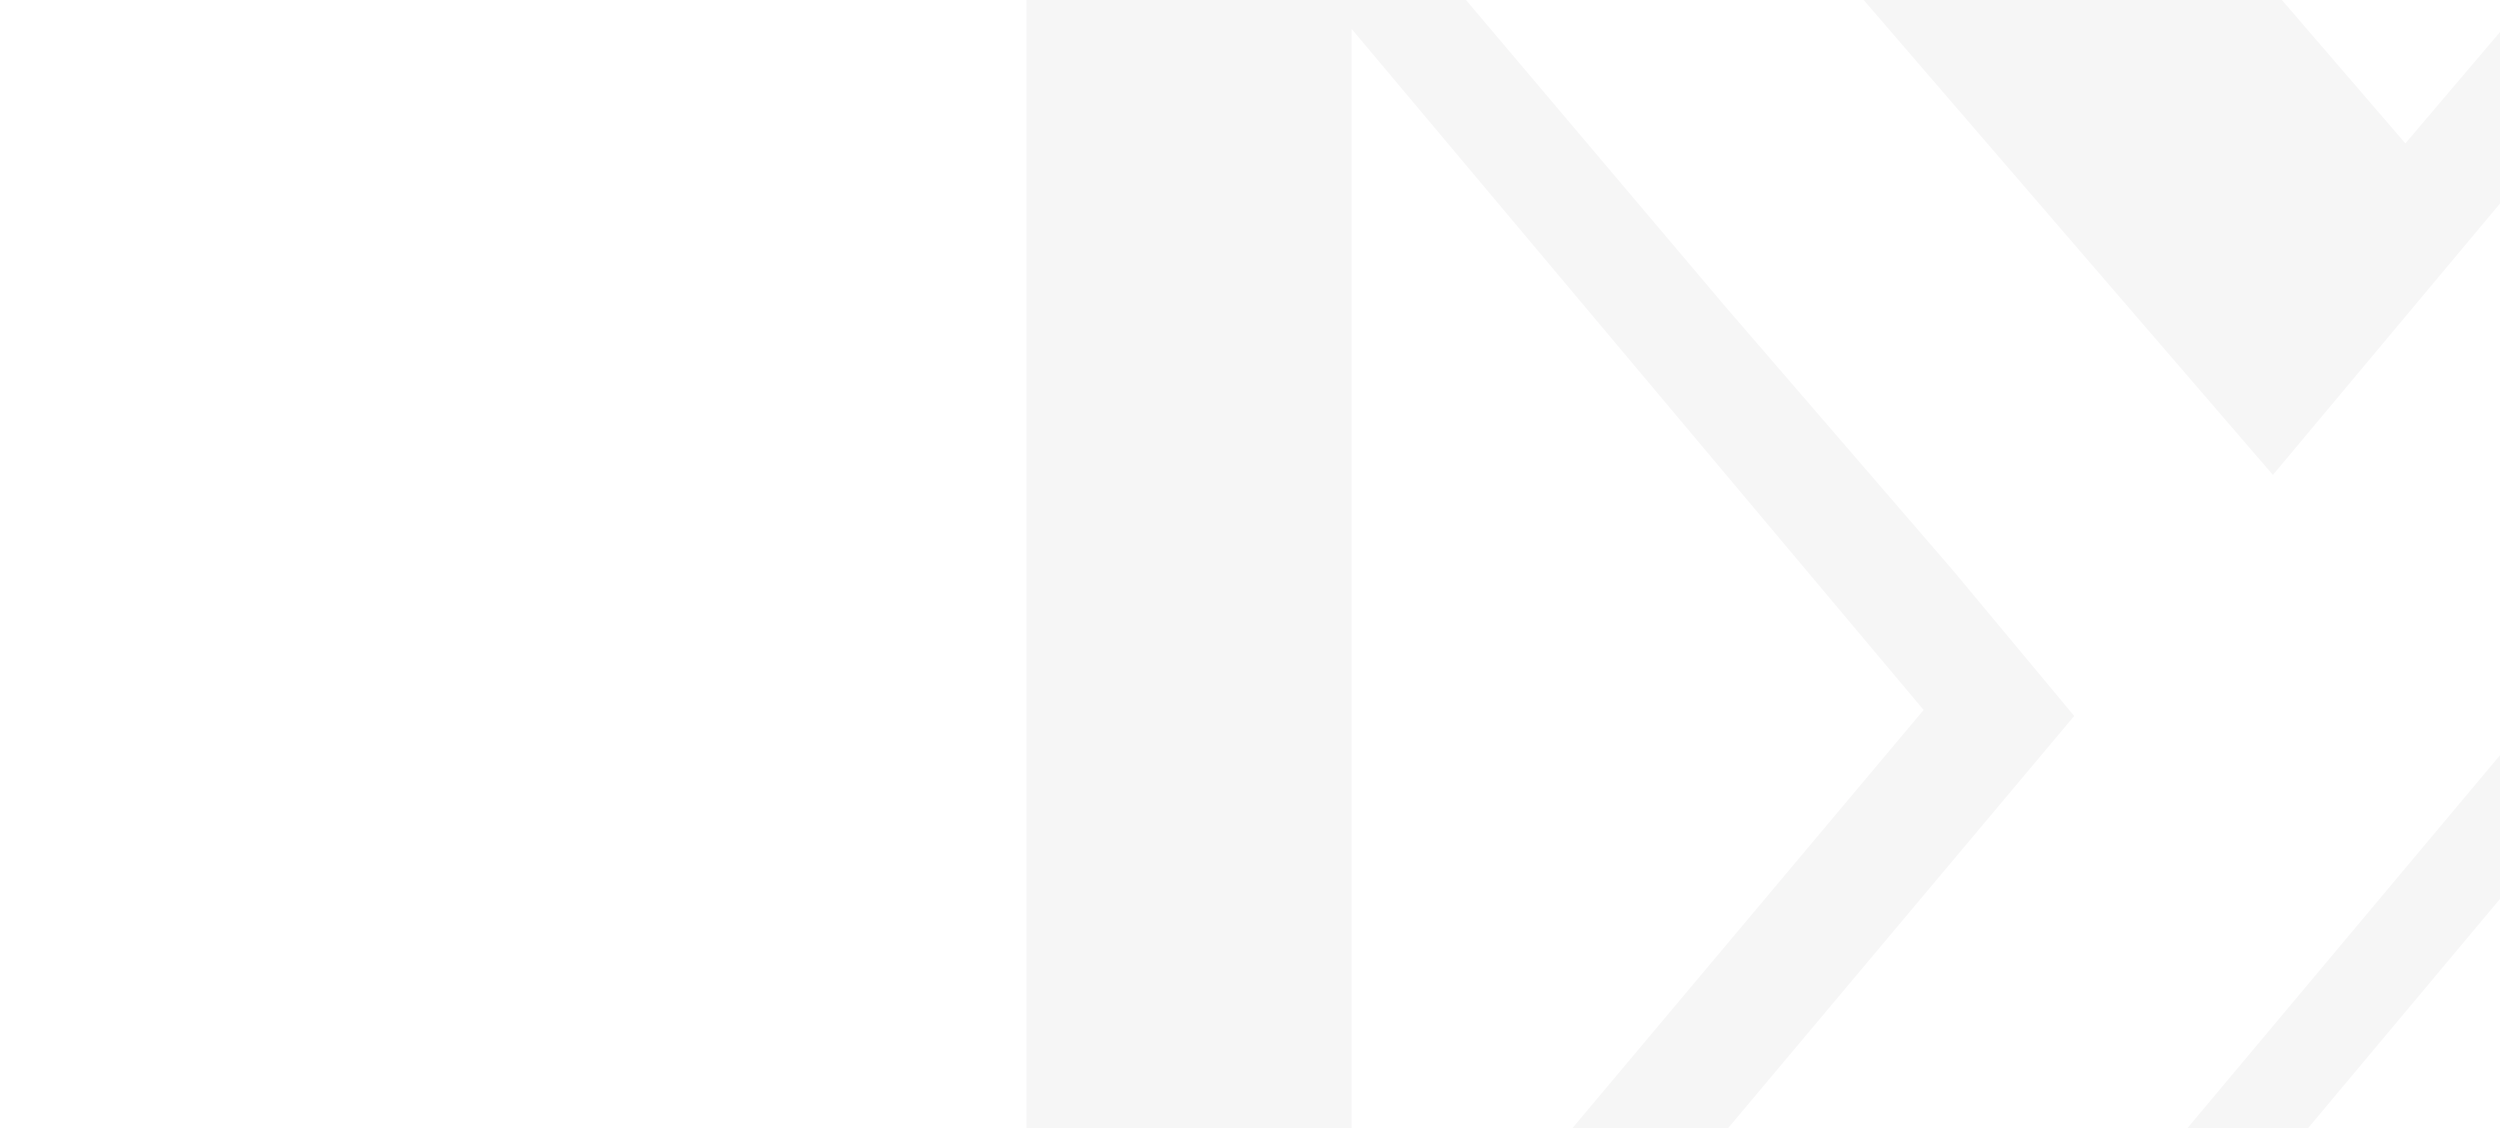 <svg width="1680" height="758" viewBox="0 0 1680 758" fill="none" xmlns="http://www.w3.org/2000/svg">
<rect width="1680" height="758" fill="white"/>
<g opacity="0.04" clip-path="url(#clip0)">
<path d="M1527.39 319.134L2069.61 -328.909L968.99 -328.909L1527.39 319.134ZM1616.41 96.369L1312.93 -256.005L1915.84 -256.005L1616.41 96.369Z" fill="#171219"/>
<path d="M1159.16 205.726L689.782 -349.161L689.782 1319.55L1393.85 481.145L1312.93 383.938L1159.16 205.726ZM908.287 934.775L908.287 19.414L1292.69 477.094L908.287 934.775Z" fill="#171219"/>
<path d="M863.777 1578.77L2603.72 -499.023L2628 -677.234L499.603 -3156L447 -3083.1L447 2081L863.777 1578.77ZM2486.38 -454.47L503.649 1910.89L503.65 -2787.43L2486.38 -454.47Z" fill="#171219"/>
</g>
<defs>
<clipPath id="clip0">
<rect width="758" height="1129" fill="white" transform="translate(1680) rotate(90)"/>
</clipPath>
</defs>
</svg>

